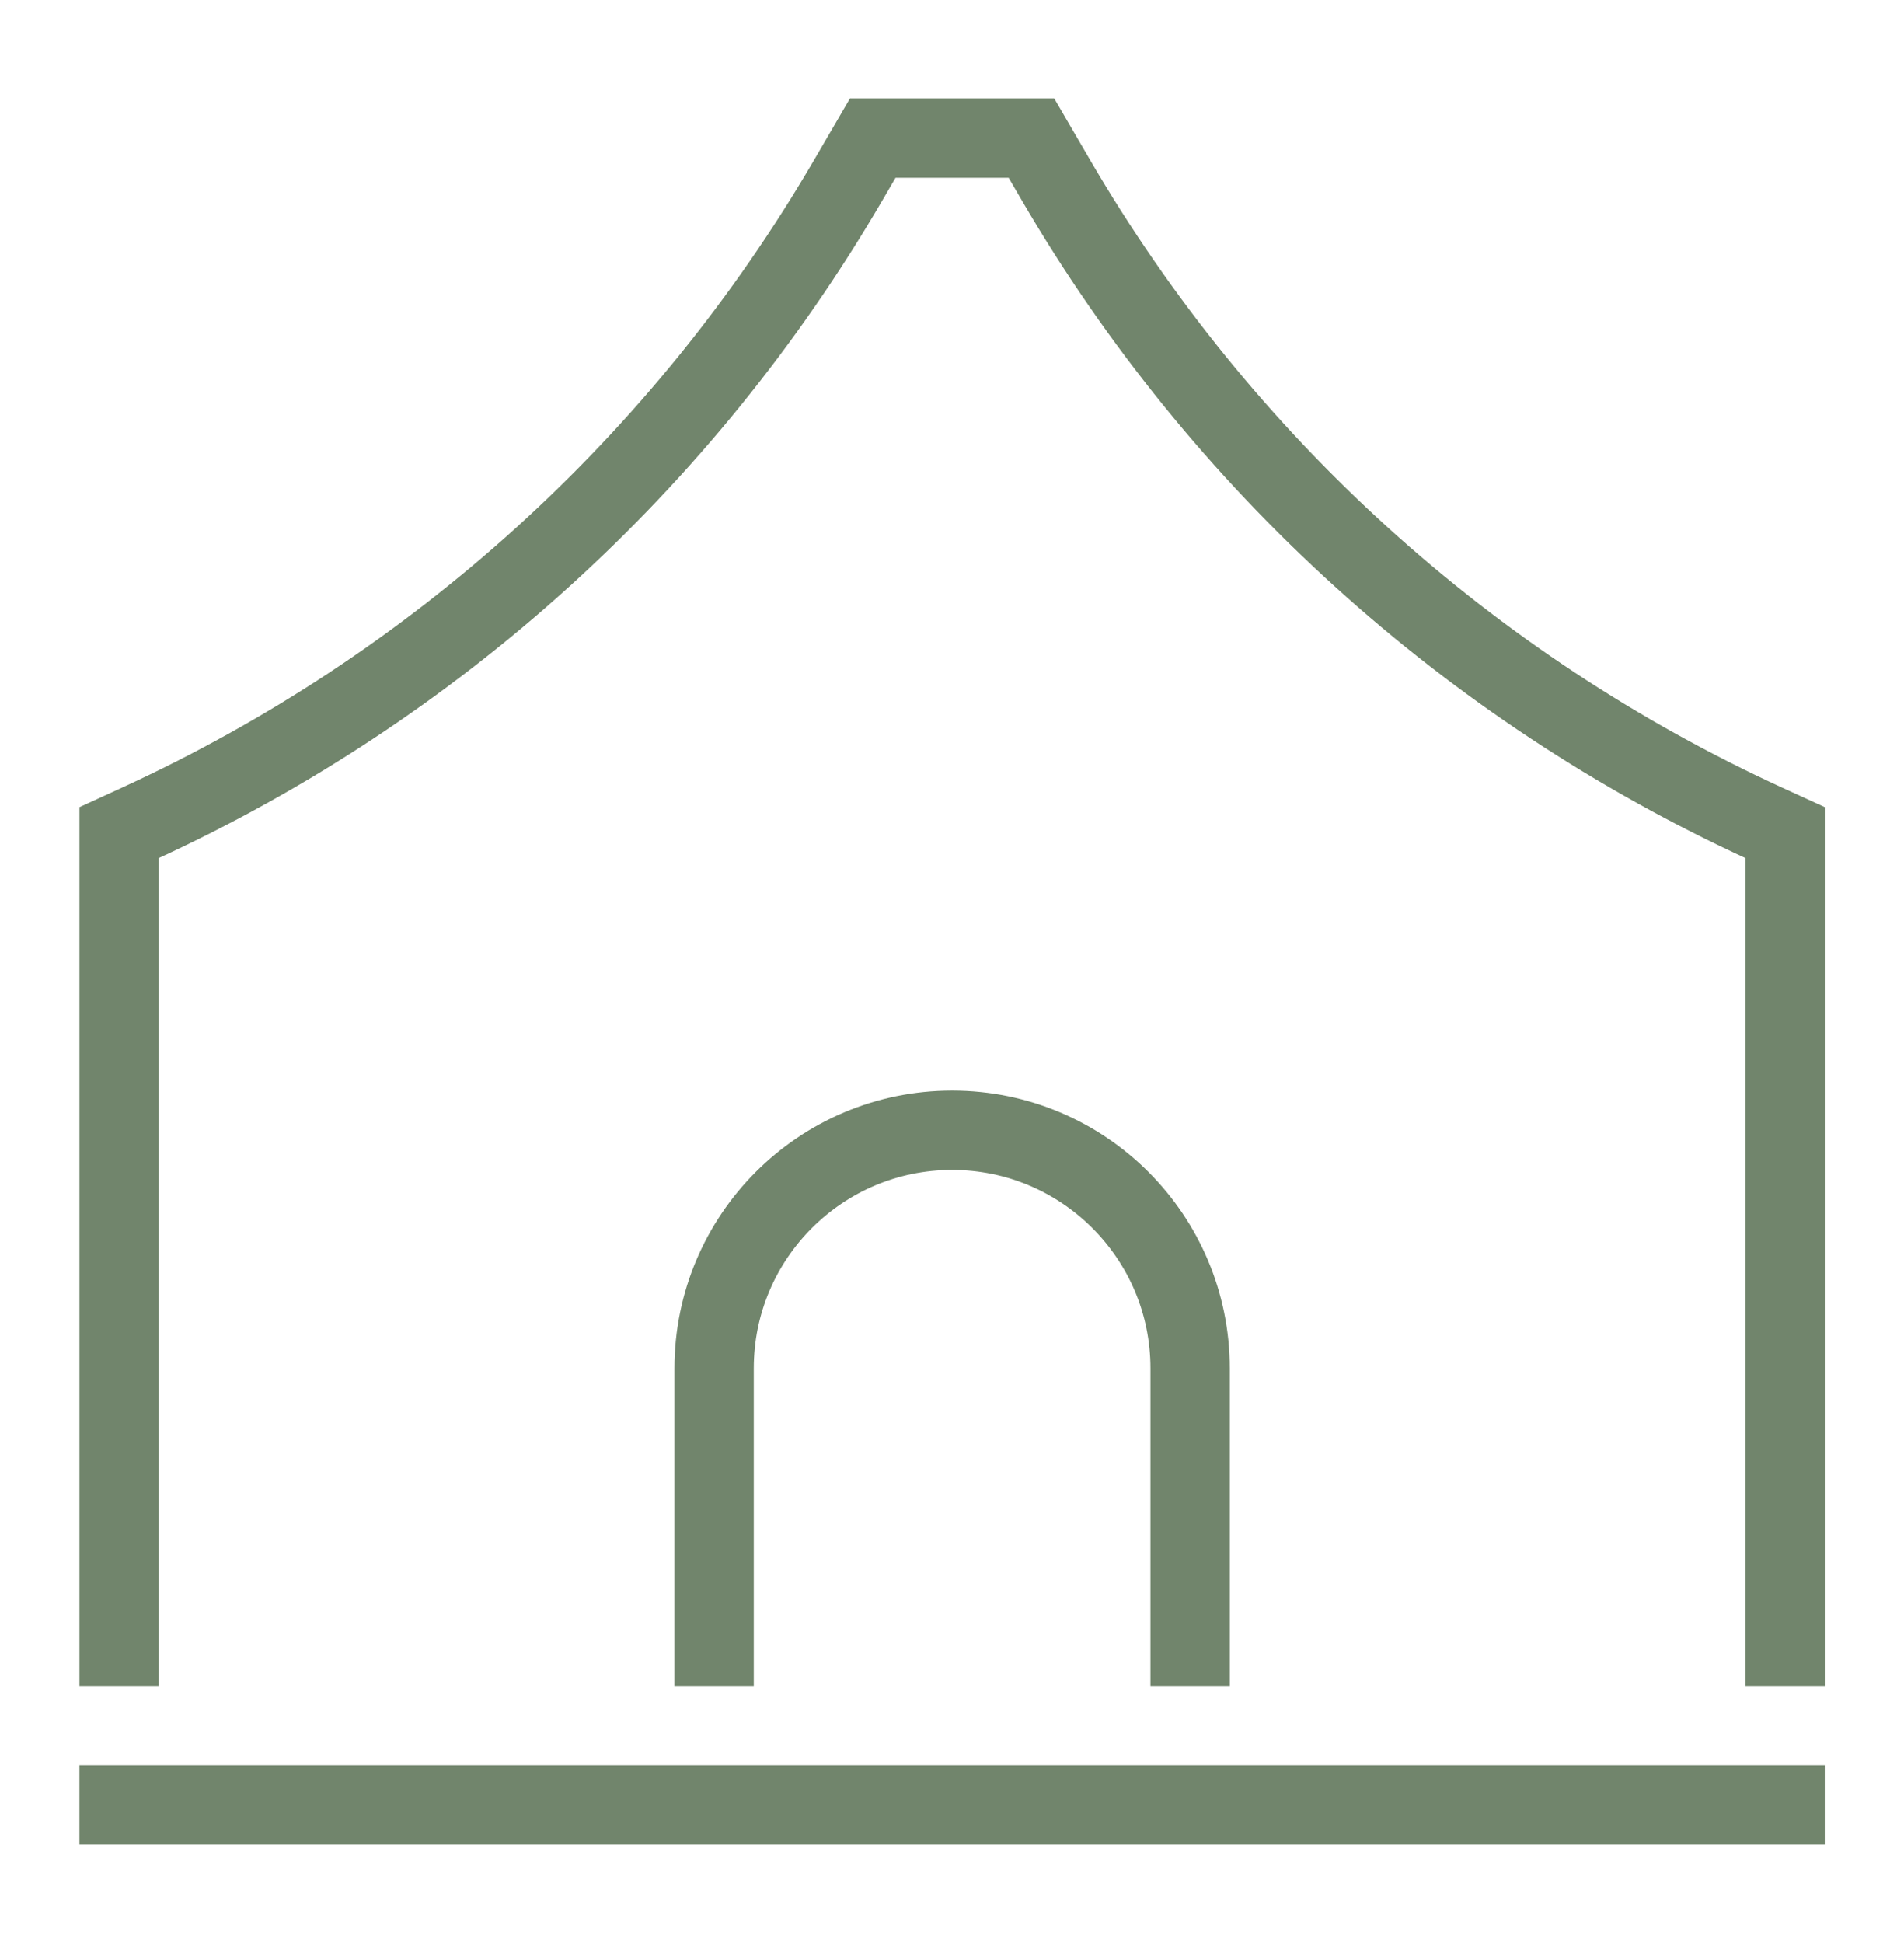 <?xml version="1.0" encoding="UTF-8"?> <svg xmlns="http://www.w3.org/2000/svg" width="50" height="51" viewBox="0 0 50 51" fill="none"><path d="M46.878 44.25V21.854L46.364 21.619C38.564 18.044 32.057 12.148 27.734 4.736L27.086 3.625H22.919L22.271 4.736C17.948 12.148 11.442 18.044 3.641 21.619L3.128 21.854V44.25M47.919 47.375H2.086M31.253 44.25V35.917C31.253 32.465 28.454 29.667 25.003 29.667C21.551 29.667 18.753 32.465 18.753 35.917V44.25" stroke="#71856C" stroke-width="2.083"></path></svg> 